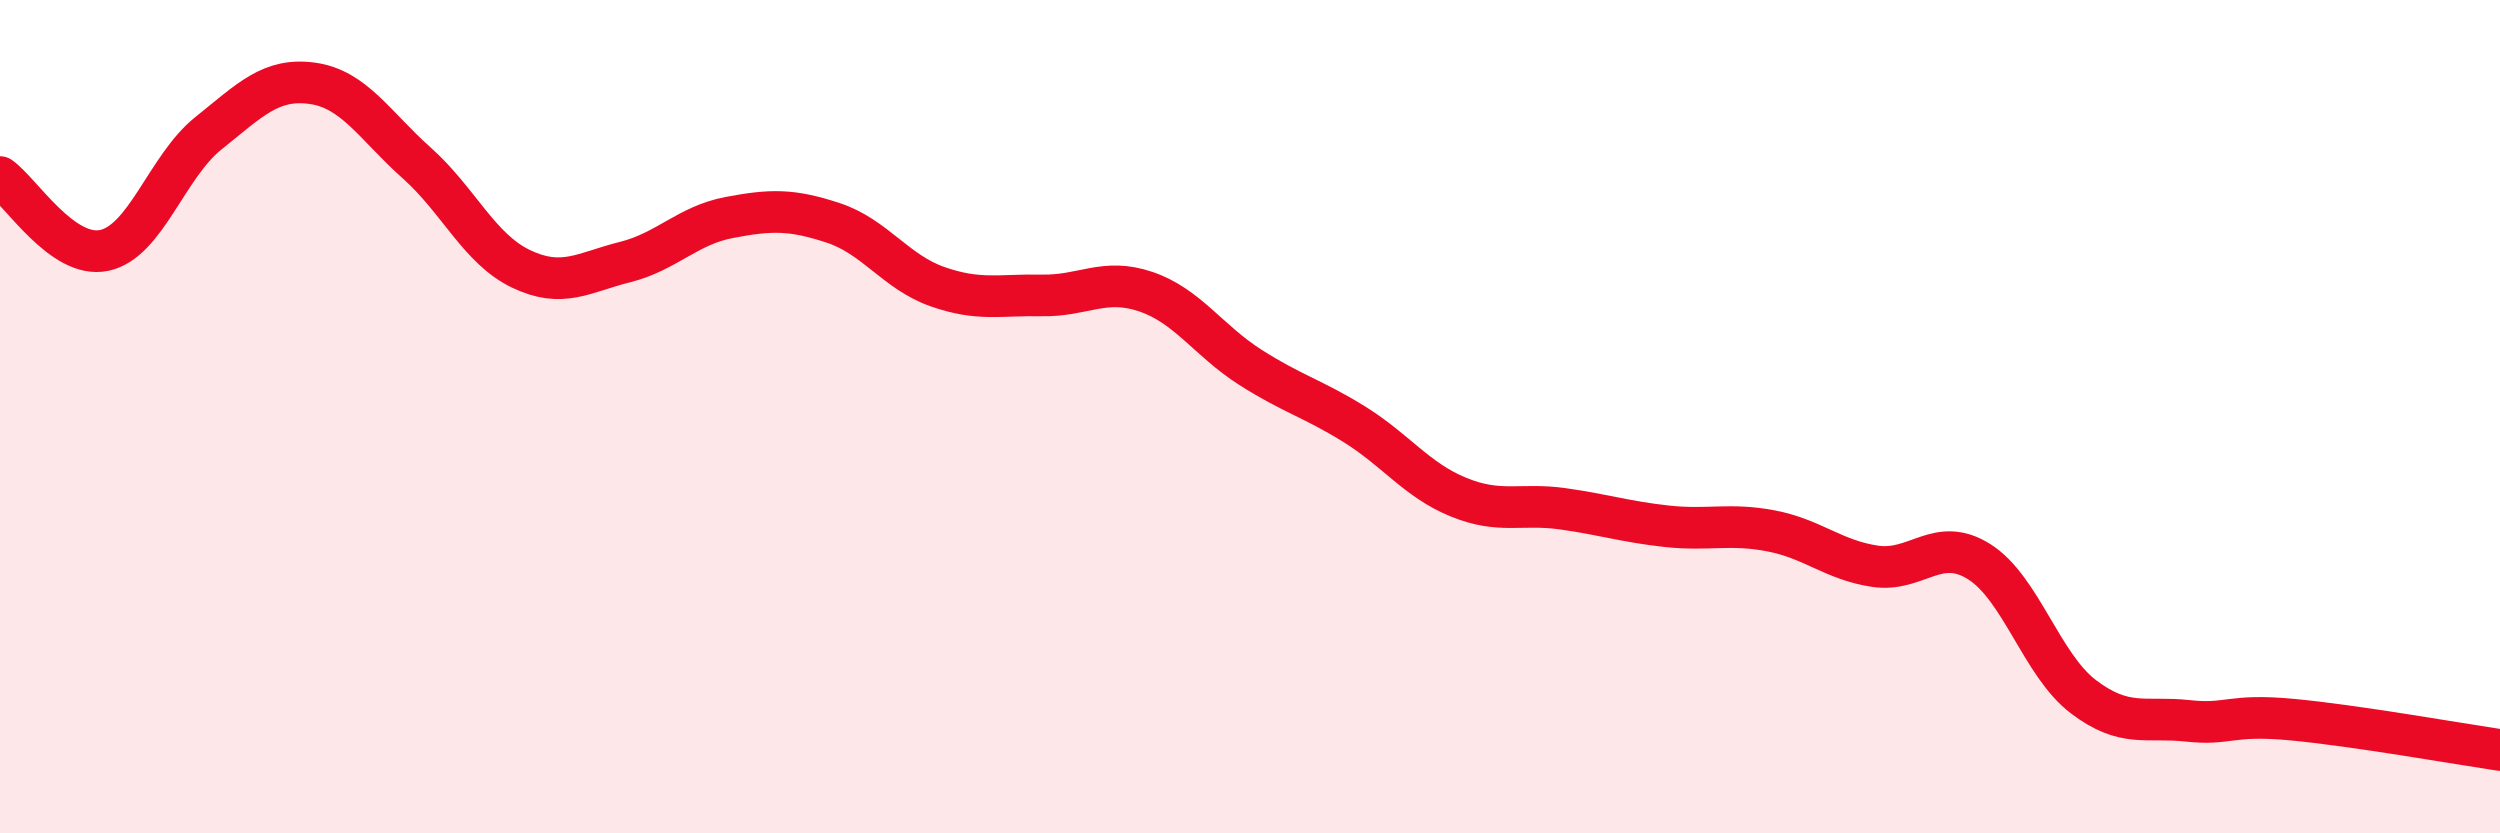 
    <svg width="60" height="20" viewBox="0 0 60 20" xmlns="http://www.w3.org/2000/svg">
      <path
        d="M 0,4.25 C 0.5,4.6 1.5,6.22 2.5,6.01 C 3.5,5.8 4,4 5,3.2 C 6,2.4 6.5,1.86 7.5,2 C 8.5,2.14 9,3.02 10,3.91 C 11,4.8 11.5,5.97 12.5,6.45 C 13.5,6.93 14,6.54 15,6.29 C 16,6.04 16.5,5.41 17.5,5.22 C 18.5,5.03 19,5.02 20,5.35 C 21,5.68 21.5,6.53 22.5,6.88 C 23.5,7.23 24,7.07 25,7.09 C 26,7.11 26.5,6.66 27.5,7 C 28.5,7.34 29,8.17 30,8.81 C 31,9.45 31.5,9.56 32.5,10.18 C 33.5,10.8 34,11.52 35,11.93 C 36,12.34 36.5,12.07 37.5,12.21 C 38.5,12.35 39,12.52 40,12.63 C 41,12.74 41.5,12.55 42.5,12.74 C 43.5,12.93 44,13.44 45,13.59 C 46,13.74 46.5,12.85 47.5,13.48 C 48.5,14.11 49,15.96 50,16.72 C 51,17.48 51.5,17.19 52.5,17.3 C 53.5,17.41 53.5,17.13 55,17.27 C 56.5,17.41 59,17.85 60,18L60 20L0 20Z"
        fill="#EB0A25"
        opacity="0.1"
        stroke-linecap="round"
        stroke-linejoin="round"
      />
      <path
        d="M 0,4.25 C 0.5,4.6 1.5,6.22 2.5,6.01 C 3.5,5.8 4,4 5,3.2 C 6,2.4 6.5,1.86 7.5,2 C 8.5,2.14 9,3.02 10,3.91 C 11,4.8 11.5,5.97 12.5,6.45 C 13.5,6.93 14,6.54 15,6.29 C 16,6.04 16.5,5.41 17.5,5.22 C 18.5,5.03 19,5.02 20,5.35 C 21,5.68 21.5,6.53 22.5,6.88 C 23.5,7.23 24,7.07 25,7.09 C 26,7.11 26.5,6.66 27.5,7 C 28.5,7.34 29,8.17 30,8.81 C 31,9.45 31.5,9.56 32.5,10.18 C 33.5,10.8 34,11.52 35,11.93 C 36,12.34 36.5,12.07 37.5,12.21 C 38.5,12.35 39,12.52 40,12.63 C 41,12.74 41.5,12.55 42.5,12.74 C 43.5,12.93 44,13.44 45,13.59 C 46,13.74 46.5,12.85 47.5,13.48 C 48.5,14.11 49,15.96 50,16.72 C 51,17.48 51.5,17.19 52.5,17.3 C 53.5,17.41 53.5,17.13 55,17.27 C 56.5,17.41 59,17.85 60,18"
        stroke="#EB0A25"
        stroke-width="1"
        fill="none"
        stroke-linecap="round"
        stroke-linejoin="round"
      />
    </svg>
  